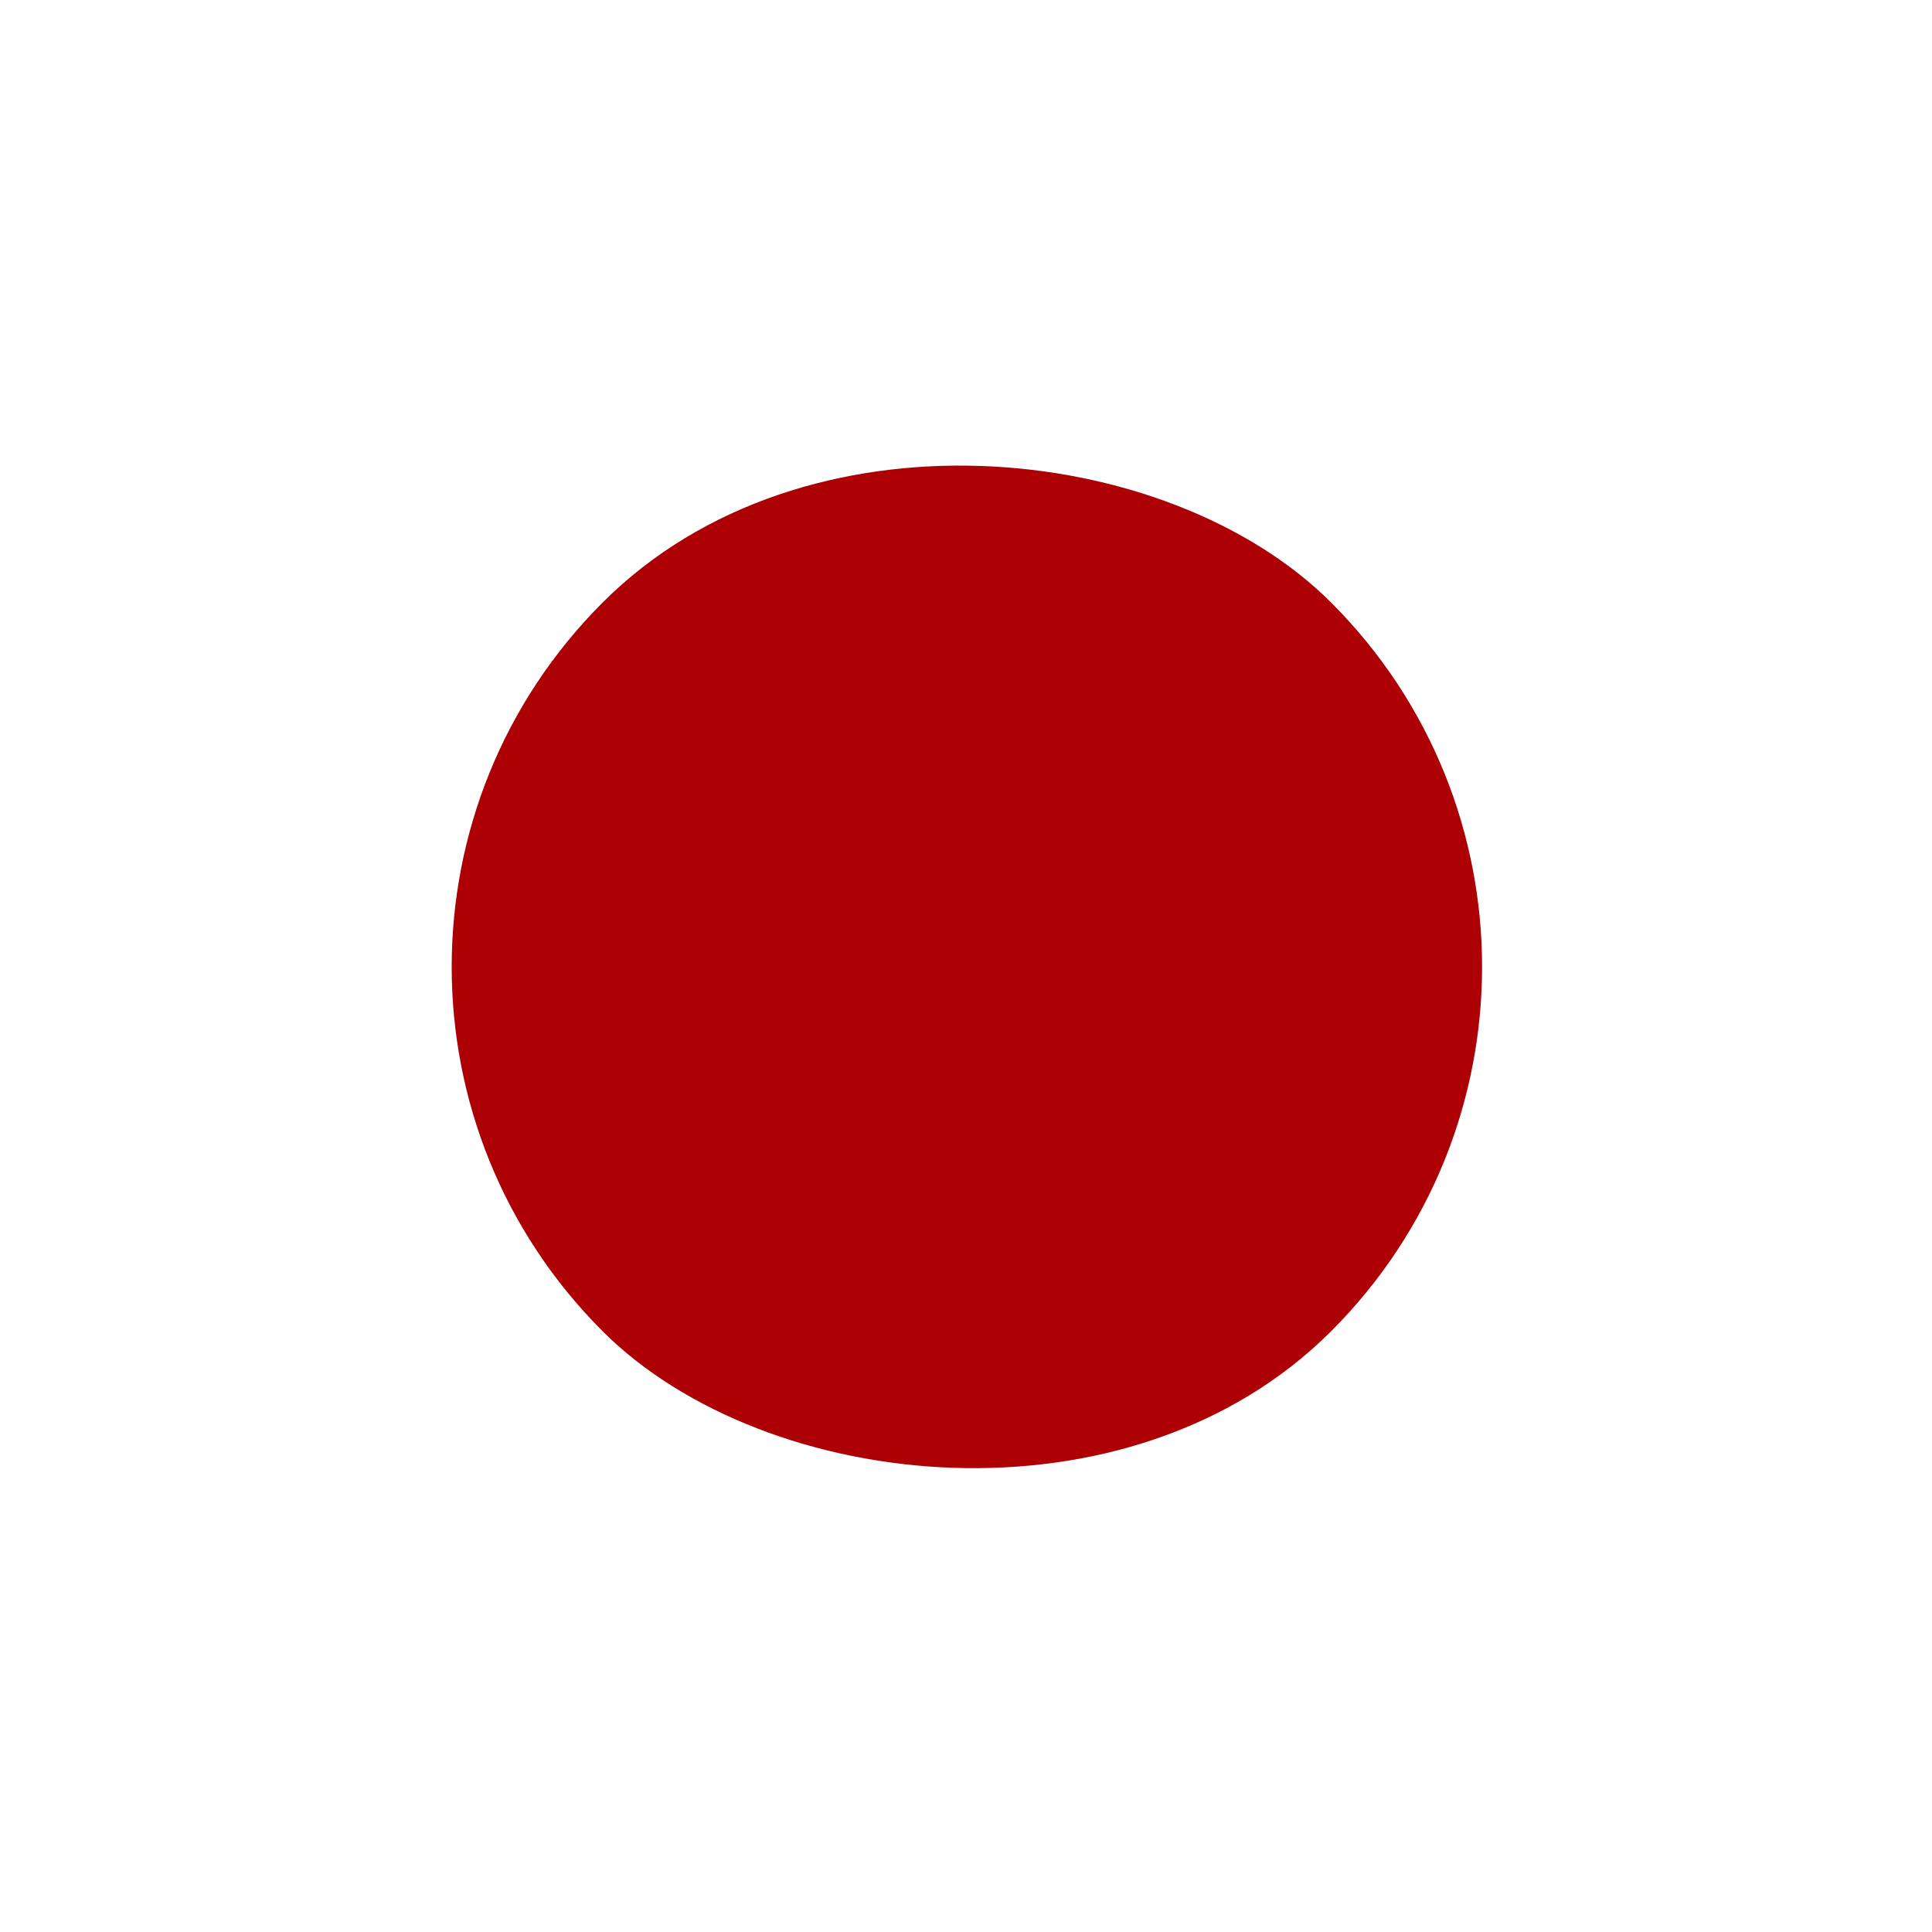 <?xml version="1.0" encoding="UTF-8"?> <svg xmlns="http://www.w3.org/2000/svg" width="300" height="300" viewBox="0 0 300 300" fill="none"><rect x="37" y="150.137" width="160" height="160" rx="80" transform="rotate(-45 37 150.137)" fill="#AD0005"></rect></svg> 